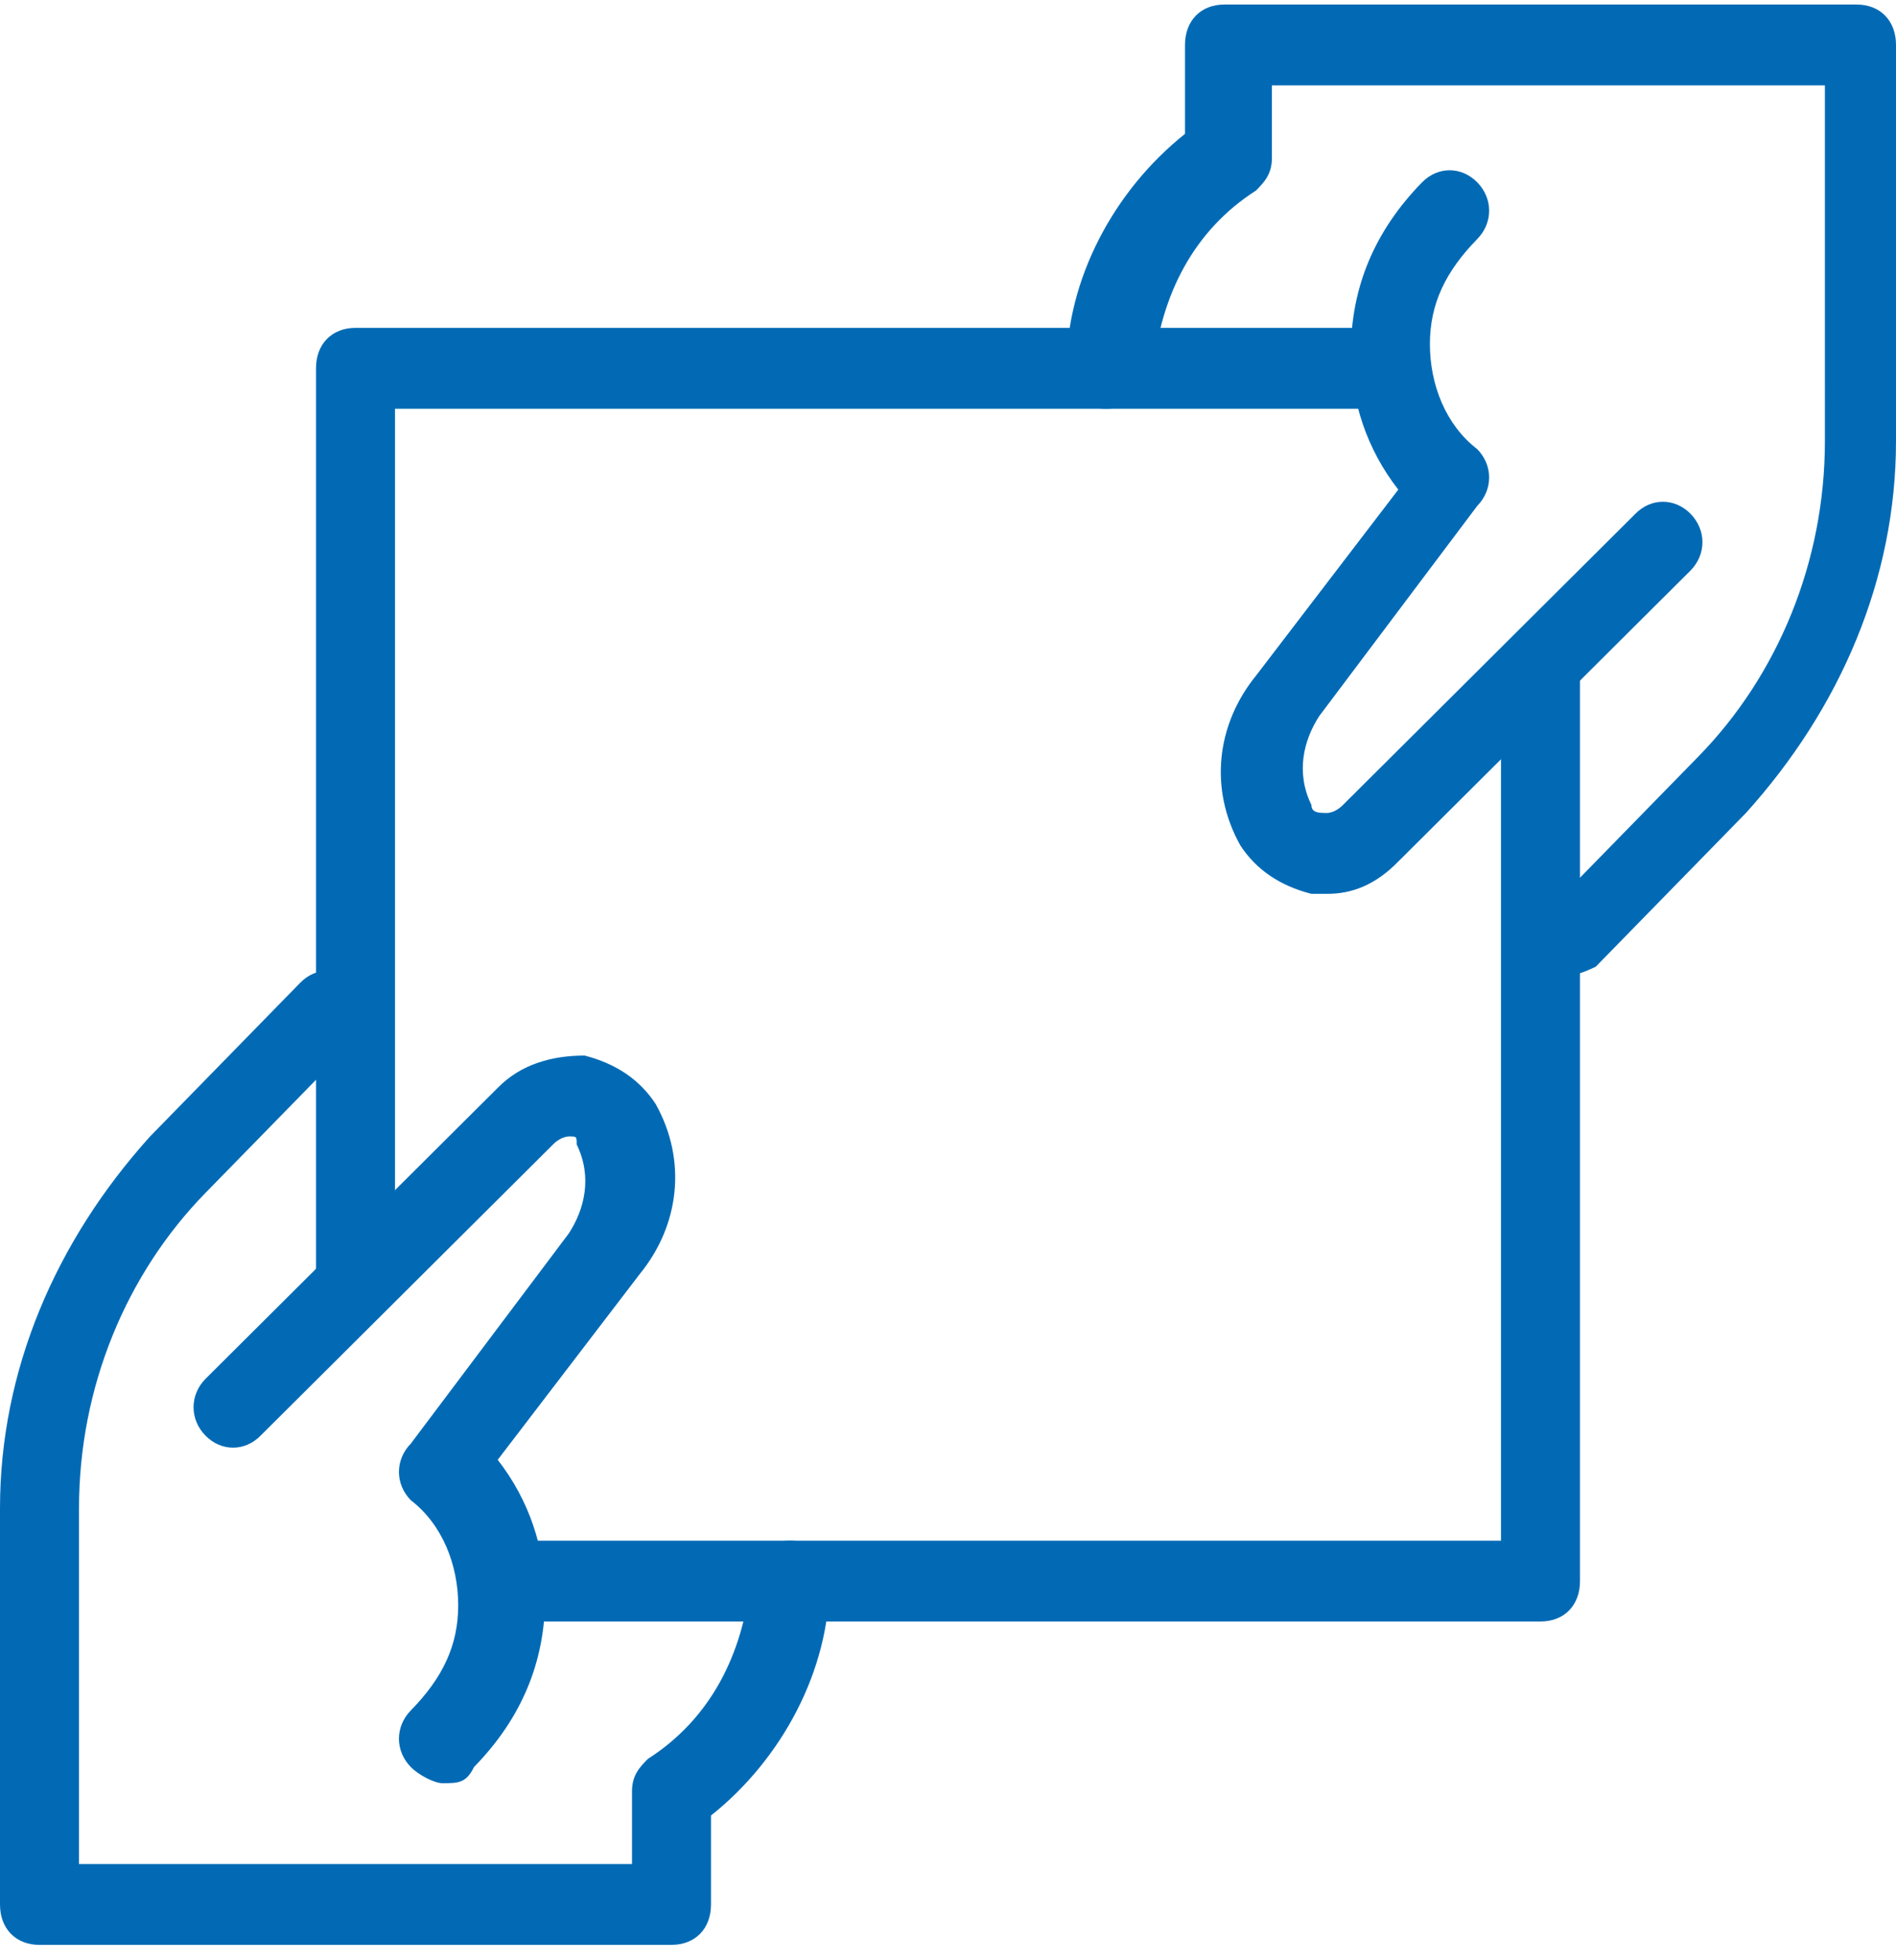 <?xml version="1.0" encoding="utf-8"?>
<!-- Generator: Adobe Illustrator 16.0.0, SVG Export Plug-In . SVG Version: 6.00 Build 0)  -->
<!DOCTYPE svg PUBLIC "-//W3C//DTD SVG 1.1//EN" "http://www.w3.org/Graphics/SVG/1.1/DTD/svg11.dtd">
<svg version="1.1" id="Layer_1" xmlns="http://www.w3.org/2000/svg" xmlns:xlink="http://www.w3.org/1999/xlink" x="0px" y="0px"
	 width="60px" height="62px" viewBox="0 0 60 62" enable-background="new 0 0 60 62" xml:space="preserve">
<path fill="#026AB5" d="M13,55.889c-0.5-0.512-0.5-1.279,0-1.79c1-1.022,1.5-2.046,1.5-3.324S14,48.217,13,47.45
	c-0.5-0.512-0.5-1.278,0-1.79l5-6.648c0.5-0.768,0.75-1.79,0.25-2.813c0-0.256,0-0.256-0.25-0.256c0,0-0.25,0-0.5,0.256l-9.25,9.205
	c-0.5,0.512-1.25,0.512-1.75,0s-0.5-1.279,0-1.79l9.25-9.206c0.75-0.767,1.75-1.022,2.75-1.022c1,0.256,1.75,0.767,2.25,1.534
	c1,1.79,0.75,3.836-0.5,5.37l-4.5,5.882c1,1.278,1.5,2.813,1.5,4.347c0,2.046-0.75,3.836-2.25,5.37C14.75,56.4,14.5,56.4,14,56.4
	C13.75,56.4,13.25,56.145,13,55.889z"/>
<path fill="#026AB5" d="M1.25,61.514C0.5,61.514,0,61.003,0,60.236V47.705c0-4.347,1.75-8.438,4.75-11.762l4.75-4.859
	c0.5-0.512,1.25-0.512,1.75,0c0.5,0.511,0.5,1.279,0,1.791L6.5,37.732c-2.5,2.558-4,6.138-4,9.973v11.252H20v-2.301
	c0-0.512,0.25-0.768,0.5-1.023c2-1.278,3-3.324,3.25-5.625c0-0.768,0.5-1.279,1.25-1.279s1.25,0.512,1.25,1.279
	c0,2.813-1.5,5.625-3.75,7.415v2.813c0,0.767-0.5,1.277-1.25,1.277H1.25z"/>
<path fill="#026AB5" d="M41.5,28.271c-1-0.255-1.75-0.767-2.25-1.534c-1-1.79-0.75-3.835,0.5-5.37l4.5-5.881
	c-1-1.278-1.5-2.813-1.5-4.347c0-2.045,0.75-3.835,2.25-5.37c0.5-0.512,1.25-0.512,1.75,0c0.5,0.511,0.5,1.278,0,1.79
	c-1,1.023-1.5,2.046-1.5,3.325c0,1.278,0.5,2.557,1.5,3.324c0.5,0.511,0.5,1.278,0,1.79l-5,6.648c-0.5,0.767-0.75,1.79-0.25,2.813
	c0,0.255,0.25,0.255,0.5,0.255c0,0,0.25,0,0.5-0.255l9.25-9.206c0.5-0.511,1.25-0.511,1.75,0c0.5,0.512,0.5,1.279,0,1.79
	l-9.25,9.206c-0.75,0.767-1.5,1.022-2.25,1.022C41.75,28.271,41.75,28.271,41.5,28.271z"/>
<path fill="#026AB5" d="M49,30.573c-0.5-0.512-0.5-1.279,0-1.79l4.75-4.859c2.5-2.557,4-6.137,4-9.973V2.7h-17.5v2.301
	c0,0.512-0.25,0.767-0.5,1.023c-2,1.279-3,3.324-3.25,5.626c-0.25,0.767-0.75,1.278-1.5,1.278s-1.25-0.511-1.25-1.278
	c0-2.813,1.5-5.626,3.75-7.416V1.422c0-0.768,0.5-1.279,1.25-1.279h20c0.75,0,1.25,0.511,1.25,1.279v12.53
	c0,4.347-1.75,8.438-4.75,11.763l-4.75,4.859c0,0-0.5,0.255-0.75,0.255S49,30.829,49,30.573z"/>
<path fill="#026AB5" d="M11.25,41.824c-0.75,0-1.25-0.512-1.25-1.278V11.65c0-0.768,0.5-1.279,1.25-1.279H44
	c0.75,0,1.25,0.511,1.25,1.279c0,0.767-0.5,1.278-1.25,1.278H12.5v27.617C12.5,41.313,12,41.824,11.25,41.824z"/>
<path fill="#026AB5" d="M48.75,51.286h-32.5c-0.25,0-0.5,0-0.75,0c-0.75-0.256-1-0.768-1-1.534c0-0.768,0.75-1.023,1.5-1.023h31.5
	V21.112c0-0.768,0.5-1.279,1.25-1.279S50,20.344,50,21.112v28.896C50,50.774,49.5,51.286,48.75,51.286z"/>
</svg>
